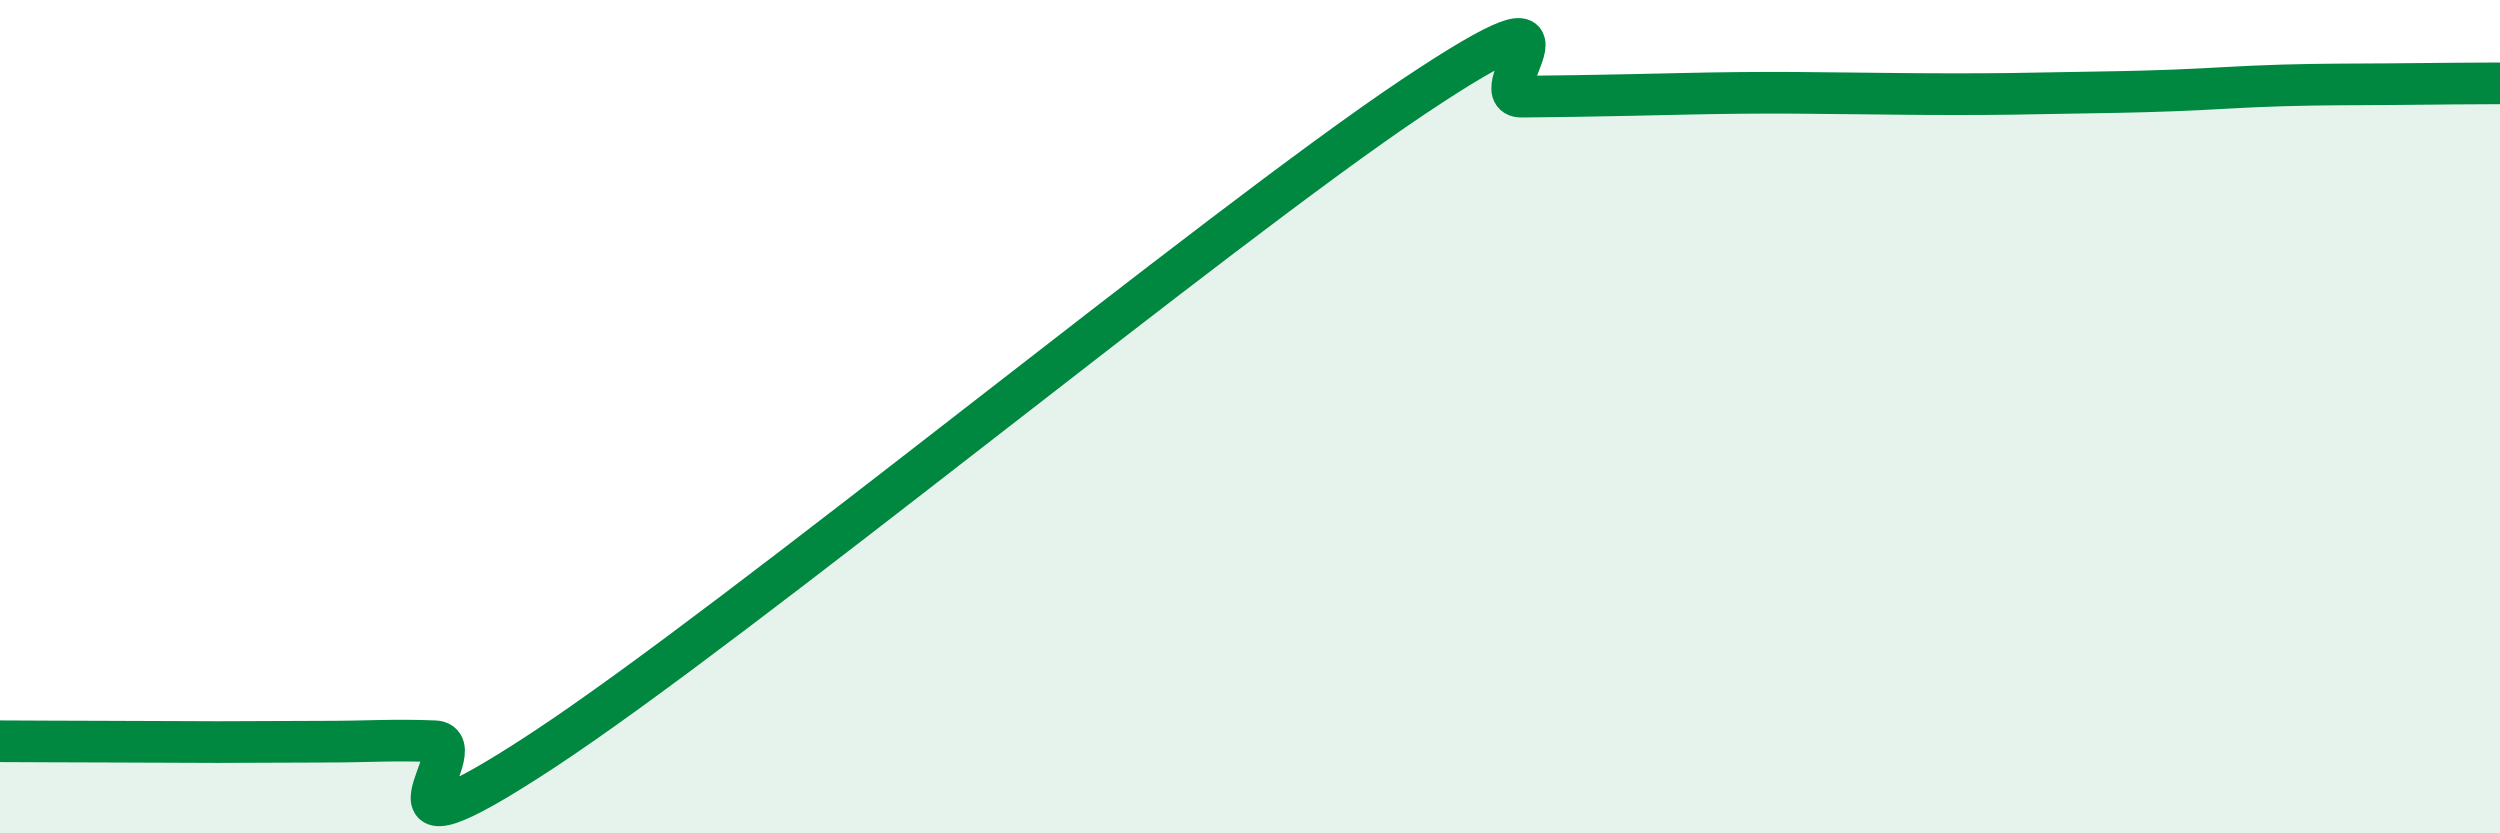 
    <svg width="60" height="20" viewBox="0 0 60 20" xmlns="http://www.w3.org/2000/svg">
      <path
        d="M 0,17.79 C 0.52,17.79 1.57,17.8 2.61,17.8 C 3.65,17.8 4.18,17.81 5.22,17.81 C 6.26,17.81 6.79,17.8 7.83,17.8 C 8.87,17.8 9.39,17.75 10.43,17.79 C 11.47,17.83 8.34,21.09 13.04,18 C 17.74,14.91 29.21,5.47 33.91,2.33 C 38.61,-0.81 35.48,2.33 36.52,2.32 C 37.56,2.31 38.09,2.3 39.13,2.28 C 40.17,2.26 40.7,2.24 41.74,2.23 C 42.78,2.22 43.31,2.23 44.35,2.24 C 45.39,2.25 45.92,2.26 46.96,2.26 C 48,2.26 48.53,2.25 49.57,2.23 C 50.61,2.21 51.13,2.21 52.17,2.17 C 53.21,2.13 53.74,2.08 54.78,2.05 C 55.82,2.02 56.35,2.03 57.39,2.02 C 58.43,2.01 59.48,2 60,2L60 20L0 20Z"
        fill="#008740"
        opacity="0.1"
        stroke-linecap="round"
        stroke-linejoin="round"
      />
      <path
        d="M 0,17.79 C 0.52,17.79 1.57,17.8 2.61,17.8 C 3.65,17.8 4.18,17.81 5.22,17.81 C 6.26,17.81 6.79,17.8 7.83,17.8 C 8.87,17.8 9.39,17.75 10.43,17.79 C 11.47,17.83 8.34,21.09 13.04,18 C 17.74,14.91 29.21,5.47 33.91,2.33 C 38.61,-0.81 35.48,2.33 36.52,2.32 C 37.56,2.31 38.09,2.3 39.13,2.28 C 40.17,2.26 40.7,2.24 41.74,2.23 C 42.78,2.22 43.31,2.23 44.35,2.24 C 45.39,2.25 45.92,2.26 46.96,2.26 C 48,2.26 48.53,2.25 49.57,2.23 C 50.61,2.21 51.13,2.21 52.17,2.17 C 53.21,2.13 53.74,2.08 54.78,2.05 C 55.82,2.02 56.35,2.03 57.39,2.02 C 58.43,2.01 59.48,2 60,2"
        stroke="#008740"
        stroke-width="1"
        fill="none"
        stroke-linecap="round"
        stroke-linejoin="round"
      />
    </svg>
  